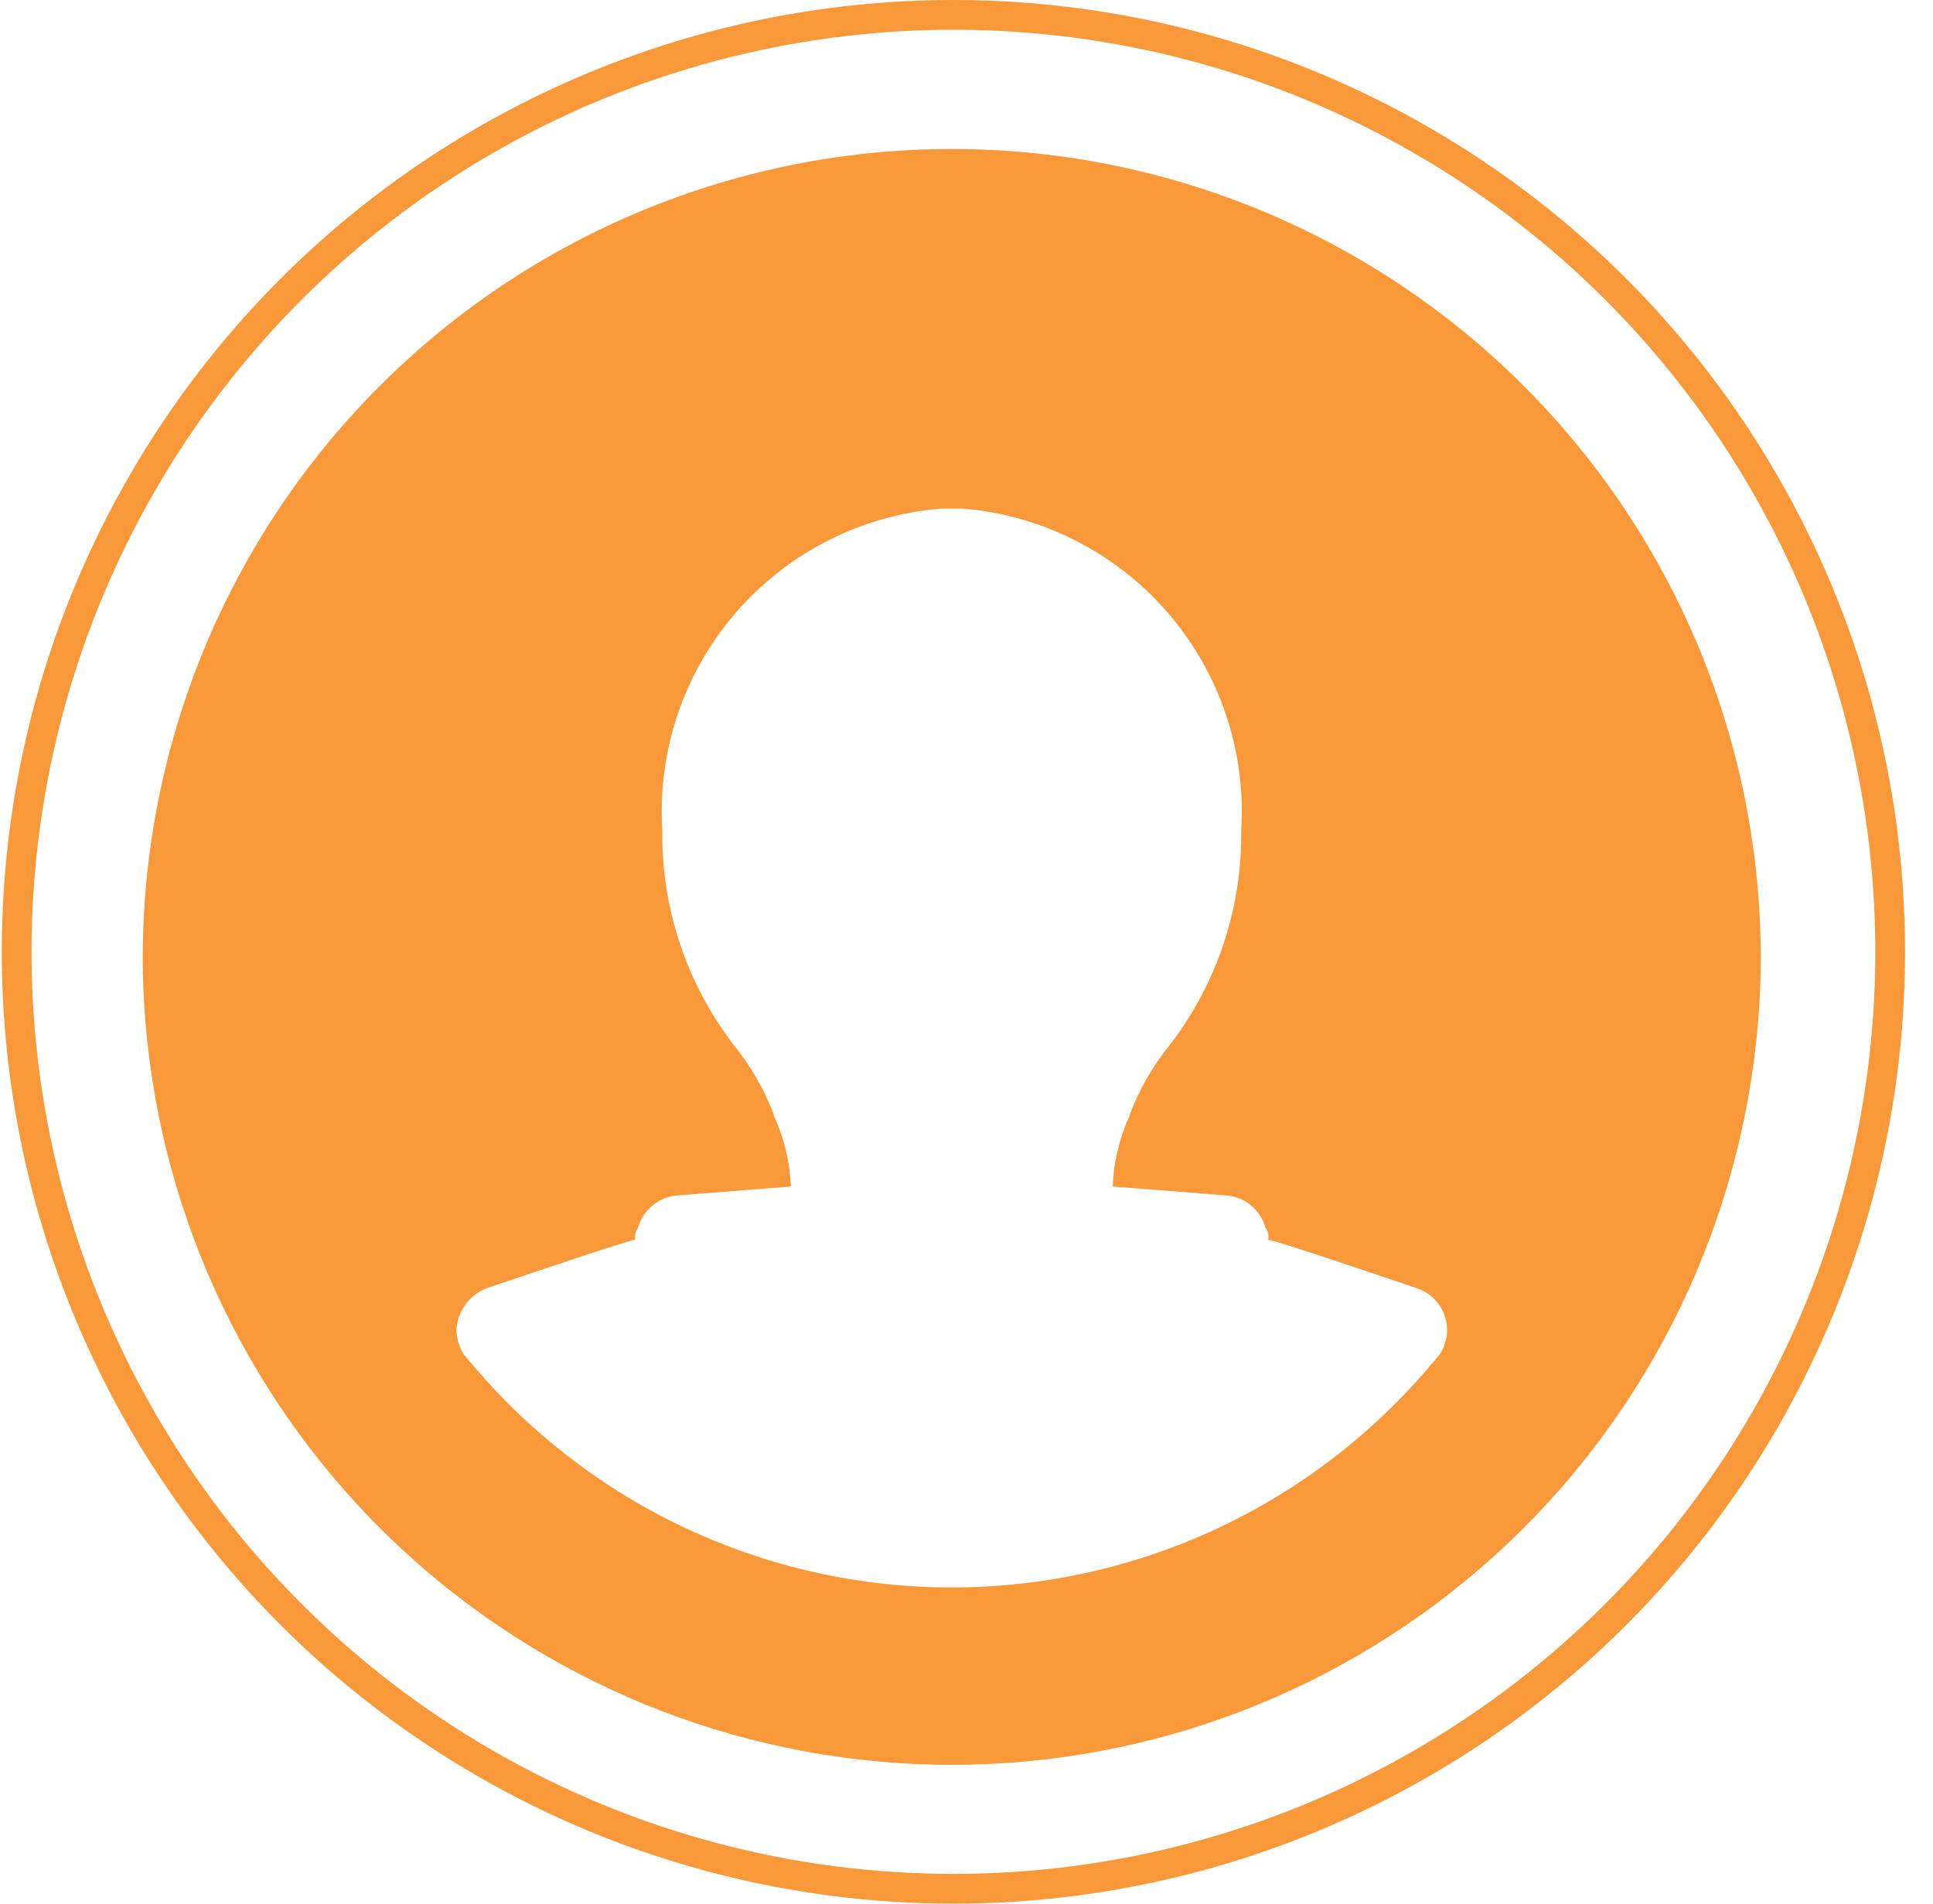 <svg width="65" height="64" viewBox="0 0 65 64" fill="none" xmlns="http://www.w3.org/2000/svg">
<circle cx="32.06" cy="32" r="31.5" stroke="#F89838"/>
<path d="M32.004 5.009C24.79 5.009 17.87 7.875 12.768 12.977C7.667 18.078 4.801 24.998 4.801 32.212C4.802 33.141 4.852 34.07 4.952 34.993C5.659 41.675 8.814 47.858 13.809 52.353C18.804 56.847 25.285 59.333 32.004 59.333C38.723 59.333 45.205 56.847 50.2 52.353C55.194 47.858 58.349 41.675 59.057 34.993C59.156 34.07 59.207 33.141 59.208 32.212C59.208 24.998 56.342 18.078 51.24 12.977C46.139 7.875 39.219 5.009 32.004 5.009V5.009ZM48.387 45.572C48.357 45.572 48.206 45.814 48.175 45.814C46.197 48.18 43.723 50.082 40.929 51.388C38.135 52.693 35.088 53.37 32.004 53.37C28.92 53.37 25.874 52.693 23.08 51.388C20.286 50.082 17.812 48.18 15.833 45.814C15.803 45.814 15.652 45.572 15.622 45.572C15.456 45.331 15.361 45.049 15.35 44.756C15.355 44.439 15.456 44.131 15.64 43.872C15.823 43.614 16.08 43.416 16.377 43.305C18.614 42.55 20.76 41.824 21.365 41.673C21.351 41.605 21.352 41.535 21.367 41.467C21.383 41.399 21.413 41.335 21.455 41.28C21.535 40.988 21.702 40.727 21.934 40.532C22.167 40.337 22.453 40.219 22.755 40.192L26.594 39.89C26.561 39.064 26.366 38.252 26.02 37.502V37.472C25.696 36.618 25.236 35.822 24.659 35.114C23.079 33.052 22.238 30.518 22.271 27.92C22.104 25.249 22.992 22.618 24.745 20.595C26.497 18.571 28.974 17.316 31.642 17.099H32.367C35.035 17.316 37.512 18.571 39.264 20.595C41.016 22.618 41.904 25.249 41.737 27.92C41.771 30.518 40.93 33.052 39.349 35.114C38.772 35.822 38.313 36.618 37.989 37.472V37.502C37.642 38.252 37.447 39.064 37.415 39.89L41.254 40.192C41.556 40.219 41.842 40.337 42.074 40.532C42.307 40.727 42.474 40.988 42.553 41.28C42.596 41.335 42.626 41.399 42.642 41.467C42.657 41.535 42.658 41.605 42.644 41.673C43.248 41.824 45.395 42.55 47.631 43.305C47.853 43.377 48.055 43.499 48.22 43.663C48.386 43.826 48.51 44.026 48.584 44.247C48.657 44.468 48.678 44.703 48.644 44.933C48.609 45.164 48.522 45.383 48.387 45.572Z" fill="#F89838"/>
</svg>
